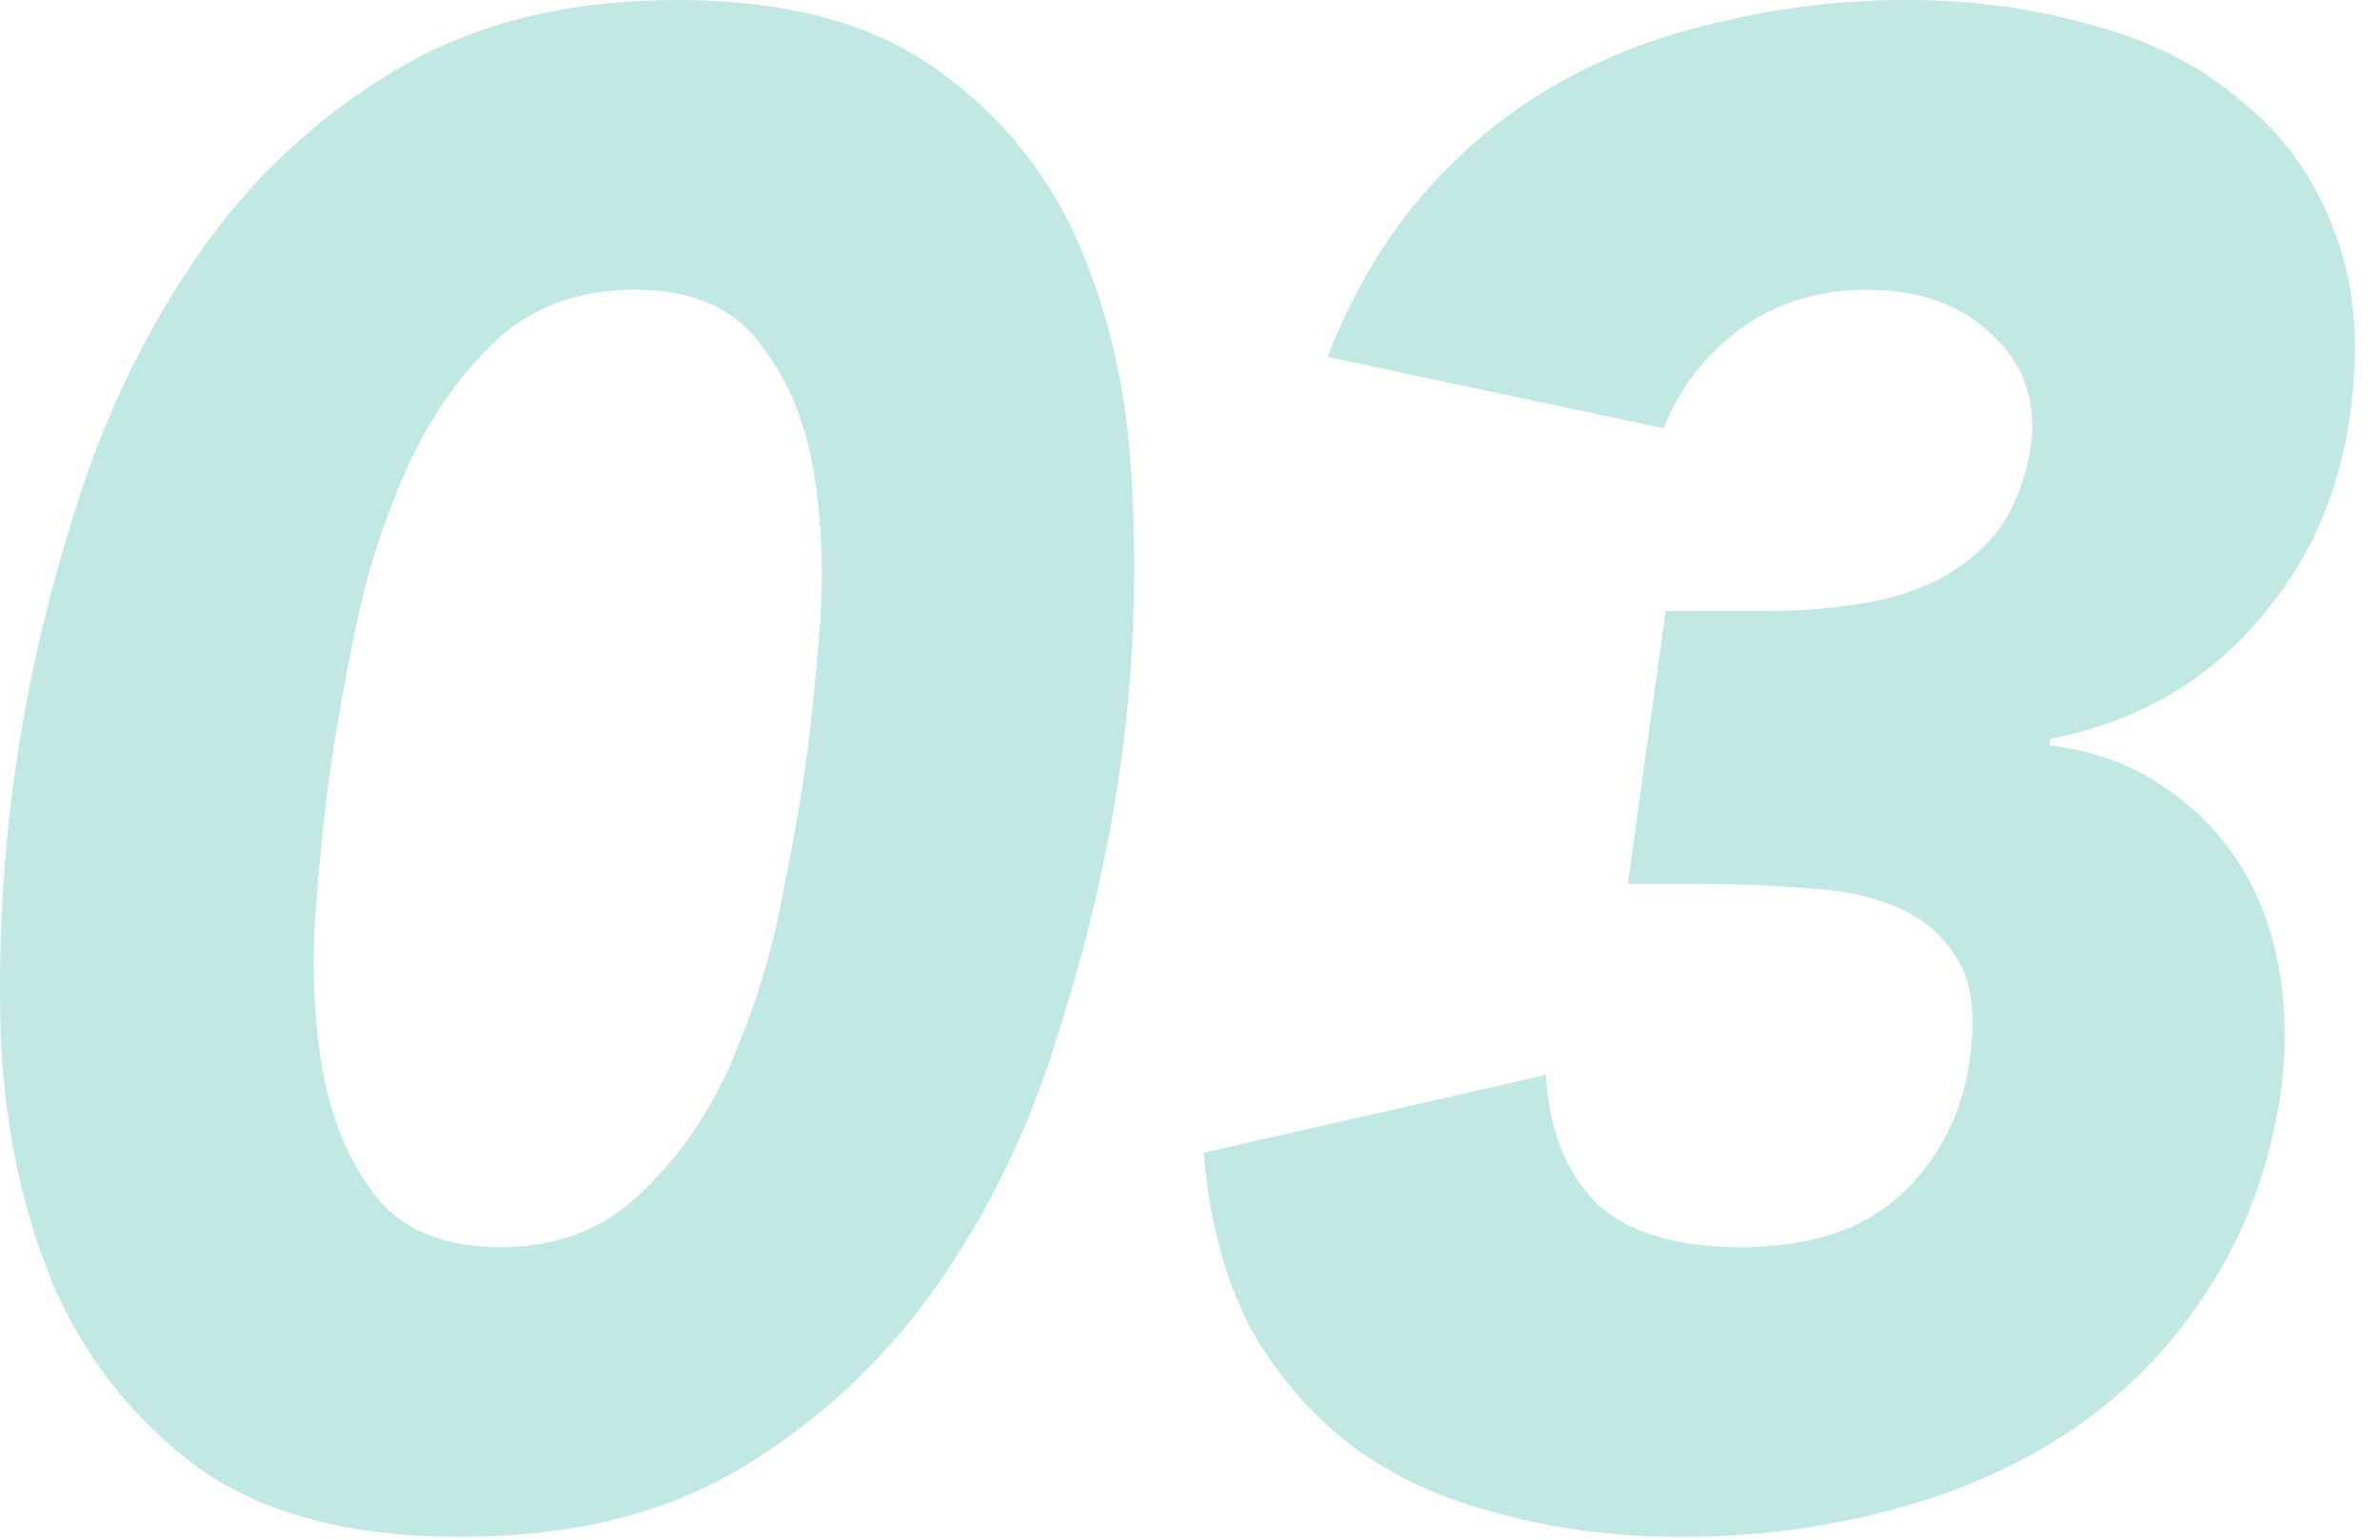 <svg width="170" height="110" viewBox="0 0 170 110" fill="none" xmlns="http://www.w3.org/2000/svg">
<path d="M118.975 43.65H126.325C128.425 43.65 130.475 43.5 132.475 43.2C134.575 42.9 136.475 42.35 138.175 41.55C139.975 40.65 141.475 39.45 142.675 37.95C143.875 36.35 144.675 34.3 145.075 31.8C145.475 28.6 144.525 25.95 142.225 23.85C140.025 21.75 137.075 20.7 133.375 20.7C129.875 20.7 126.825 21.65 124.225 23.55C121.725 25.45 119.925 27.8 118.825 30.6L94.825 25.5C96.625 20.9 98.925 17 101.725 13.8C104.625 10.5 107.875 7.85 111.475 5.85C115.075 3.85 118.975 2.4 123.175 1.5C127.375 0.5 131.725 0 136.225 0C140.925 0 145.325 0.6 149.425 1.8C153.625 2.9 157.175 4.7 160.075 7.2C163.075 9.6 165.275 12.65 166.675 16.35C168.175 20.05 168.575 24.45 167.875 29.55C167.075 35.45 164.775 40.5 160.975 44.7C157.275 48.9 152.425 51.6 146.425 52.8V53.25C149.525 53.65 152.175 54.6 154.375 56.1C156.675 57.6 158.525 59.45 159.925 61.65C161.325 63.85 162.275 66.35 162.775 69.15C163.275 71.95 163.325 74.9 162.925 78C162.125 83.3 160.425 87.95 157.825 91.95C155.325 95.95 152.125 99.3 148.225 102C144.425 104.6 140.075 106.55 135.175 107.85C130.375 109.15 125.375 109.8 120.175 109.8C115.475 109.8 111.125 109.25 107.125 108.15C103.125 107.15 99.625 105.55 96.625 103.35C93.625 101.05 91.175 98.2 89.275 94.8C87.475 91.3 86.375 87.15 85.975 82.35L110.425 76.8C110.625 80.6 111.775 83.6 113.875 85.8C116.075 88 119.575 89.1 124.375 89.1C129.275 89.1 133.075 87.85 135.775 85.35C138.575 82.75 140.225 79.45 140.725 75.45C141.125 72.45 140.825 70.15 139.825 68.55C138.825 66.85 137.375 65.6 135.475 64.8C133.575 64 131.375 63.55 128.875 63.45C126.475 63.25 124.025 63.15 121.525 63.15H116.275L118.975 43.65Z" fill="#C2E8E4"/>
<path d="M1.105 54.9C2.005 48.6 3.505 42.2 5.605 35.7C7.705 29.2 10.604 23.3 14.305 18C18.005 12.7 22.605 8.4 28.105 5.1C33.705 1.7 40.455 0 48.355 0C56.255 0 62.505 1.7 67.105 5.1C71.704 8.4 75.105 12.7 77.305 18C79.505 23.3 80.705 29.2 80.904 35.7C81.205 42.2 80.904 48.6 80.004 54.9C79.105 61.2 77.605 67.6 75.504 74.1C73.504 80.6 70.654 86.5 66.954 91.8C63.255 97.1 58.605 101.45 53.005 104.85C47.505 108.15 40.804 109.8 32.904 109.8C25.005 109.8 18.755 108.15 14.155 104.85C9.555 101.45 6.105 97.1 3.805 91.8C1.605 86.5 0.355 80.6 0.055 74.1C-0.145 67.6 0.205 61.2 1.105 54.9ZM23.605 54.9C23.204 57.7 22.855 61.05 22.555 64.95C22.255 68.85 22.404 72.6 23.005 76.2C23.605 79.8 24.855 82.85 26.755 85.35C28.654 87.85 31.655 89.1 35.755 89.1C39.755 89.1 43.054 87.85 45.654 85.35C48.355 82.85 50.505 79.8 52.105 76.2C53.705 72.6 54.904 68.85 55.705 64.95C56.505 61.05 57.105 57.7 57.505 54.9C57.904 52.1 58.255 48.75 58.555 44.85C58.855 40.95 58.705 37.2 58.105 33.6C57.505 30 56.205 26.95 54.205 24.45C52.304 21.95 49.355 20.7 45.355 20.7C41.255 20.7 37.904 21.95 35.304 24.45C32.705 26.95 30.605 30 29.005 33.6C27.404 37.2 26.204 40.95 25.404 44.85C24.605 48.75 24.005 52.1 23.605 54.9Z" fill="#C2E8E4"/>
</svg>
